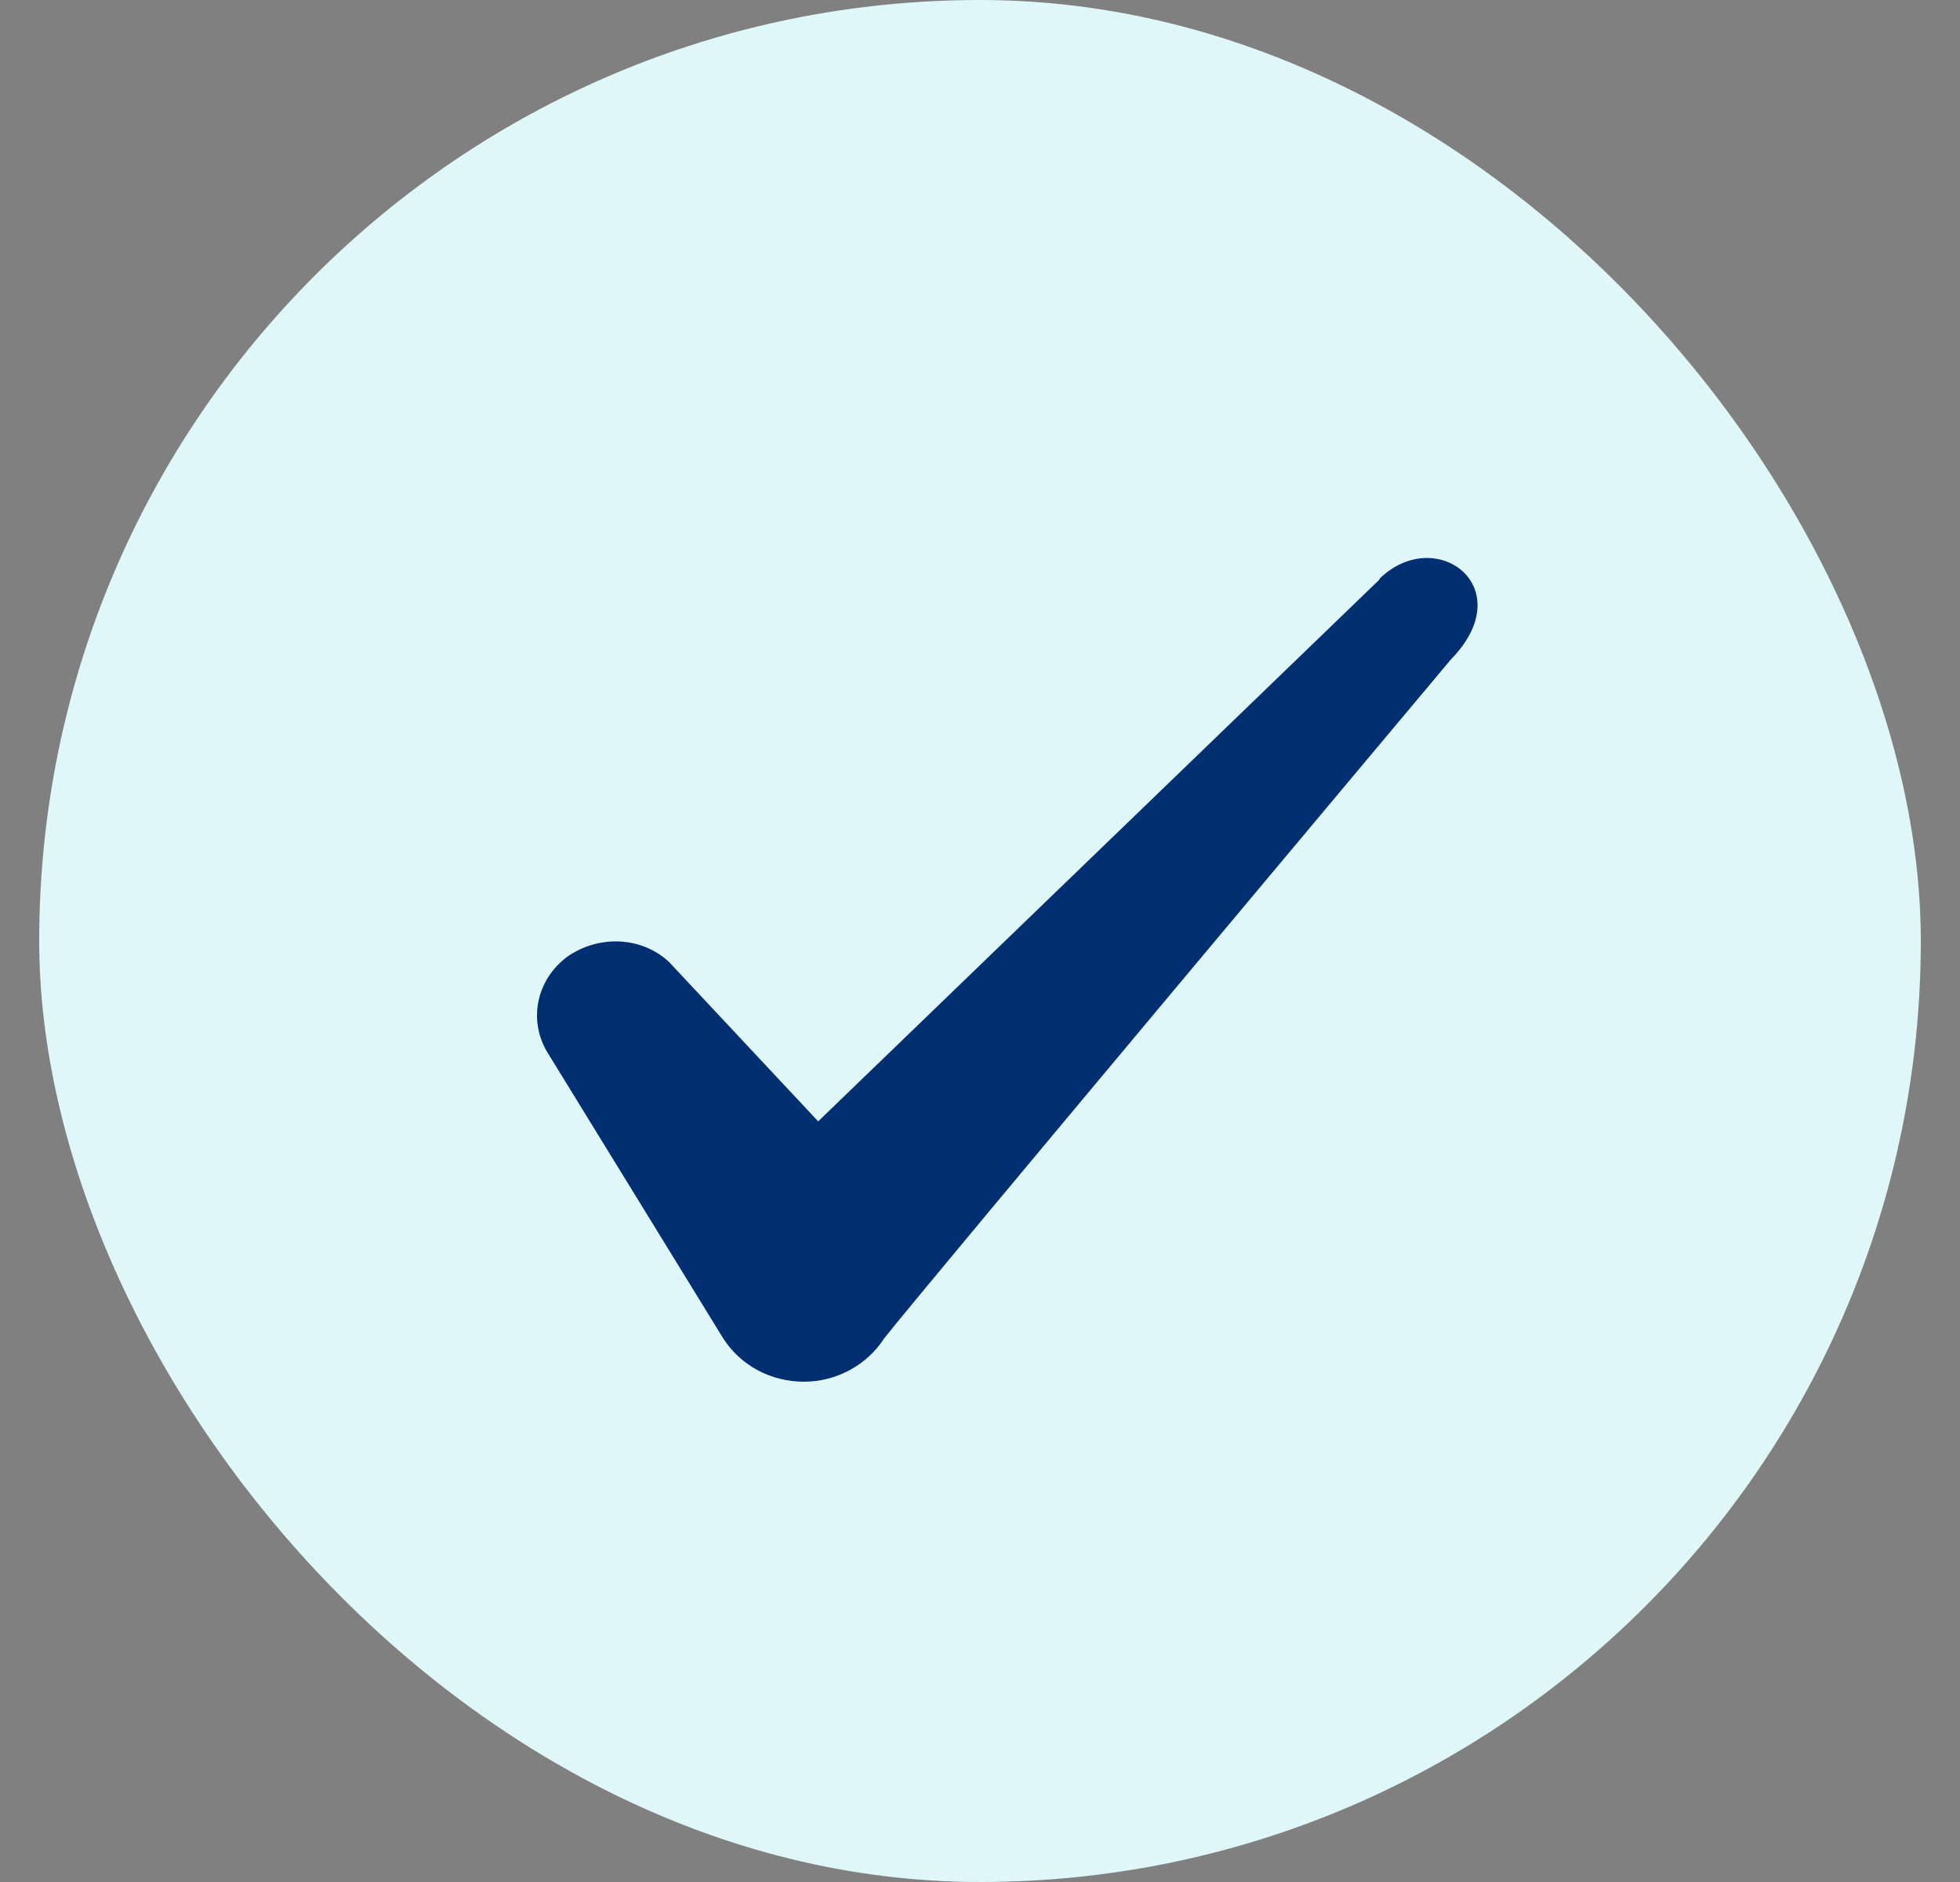 <svg width="25" height="24" viewBox="0 0 25 24" fill="none" xmlns="http://www.w3.org/2000/svg">
<rect x="0" y="0" width="25" height="24" fill="#808080" stroke="none"/>
<rect x="0.5" width="24" height="24" rx="12" fill="#DFF7F8"/>
<path fill-rule="evenodd" clip-rule="evenodd" d="M17.596 7.39L10.436 14.3L8.536 12.27C8.186 11.94 7.636 11.92 7.236 12.2C6.846 12.49 6.736 13 6.976 13.41L9.226 17.07C9.446 17.41 9.826 17.62 10.256 17.62C10.666 17.62 11.056 17.41 11.276 17.07C11.636 16.6 18.506 8.41 18.506 8.41C19.406 7.49 18.316 6.68 17.596 7.38V7.39Z" fill="#012f71"/>
</svg>
